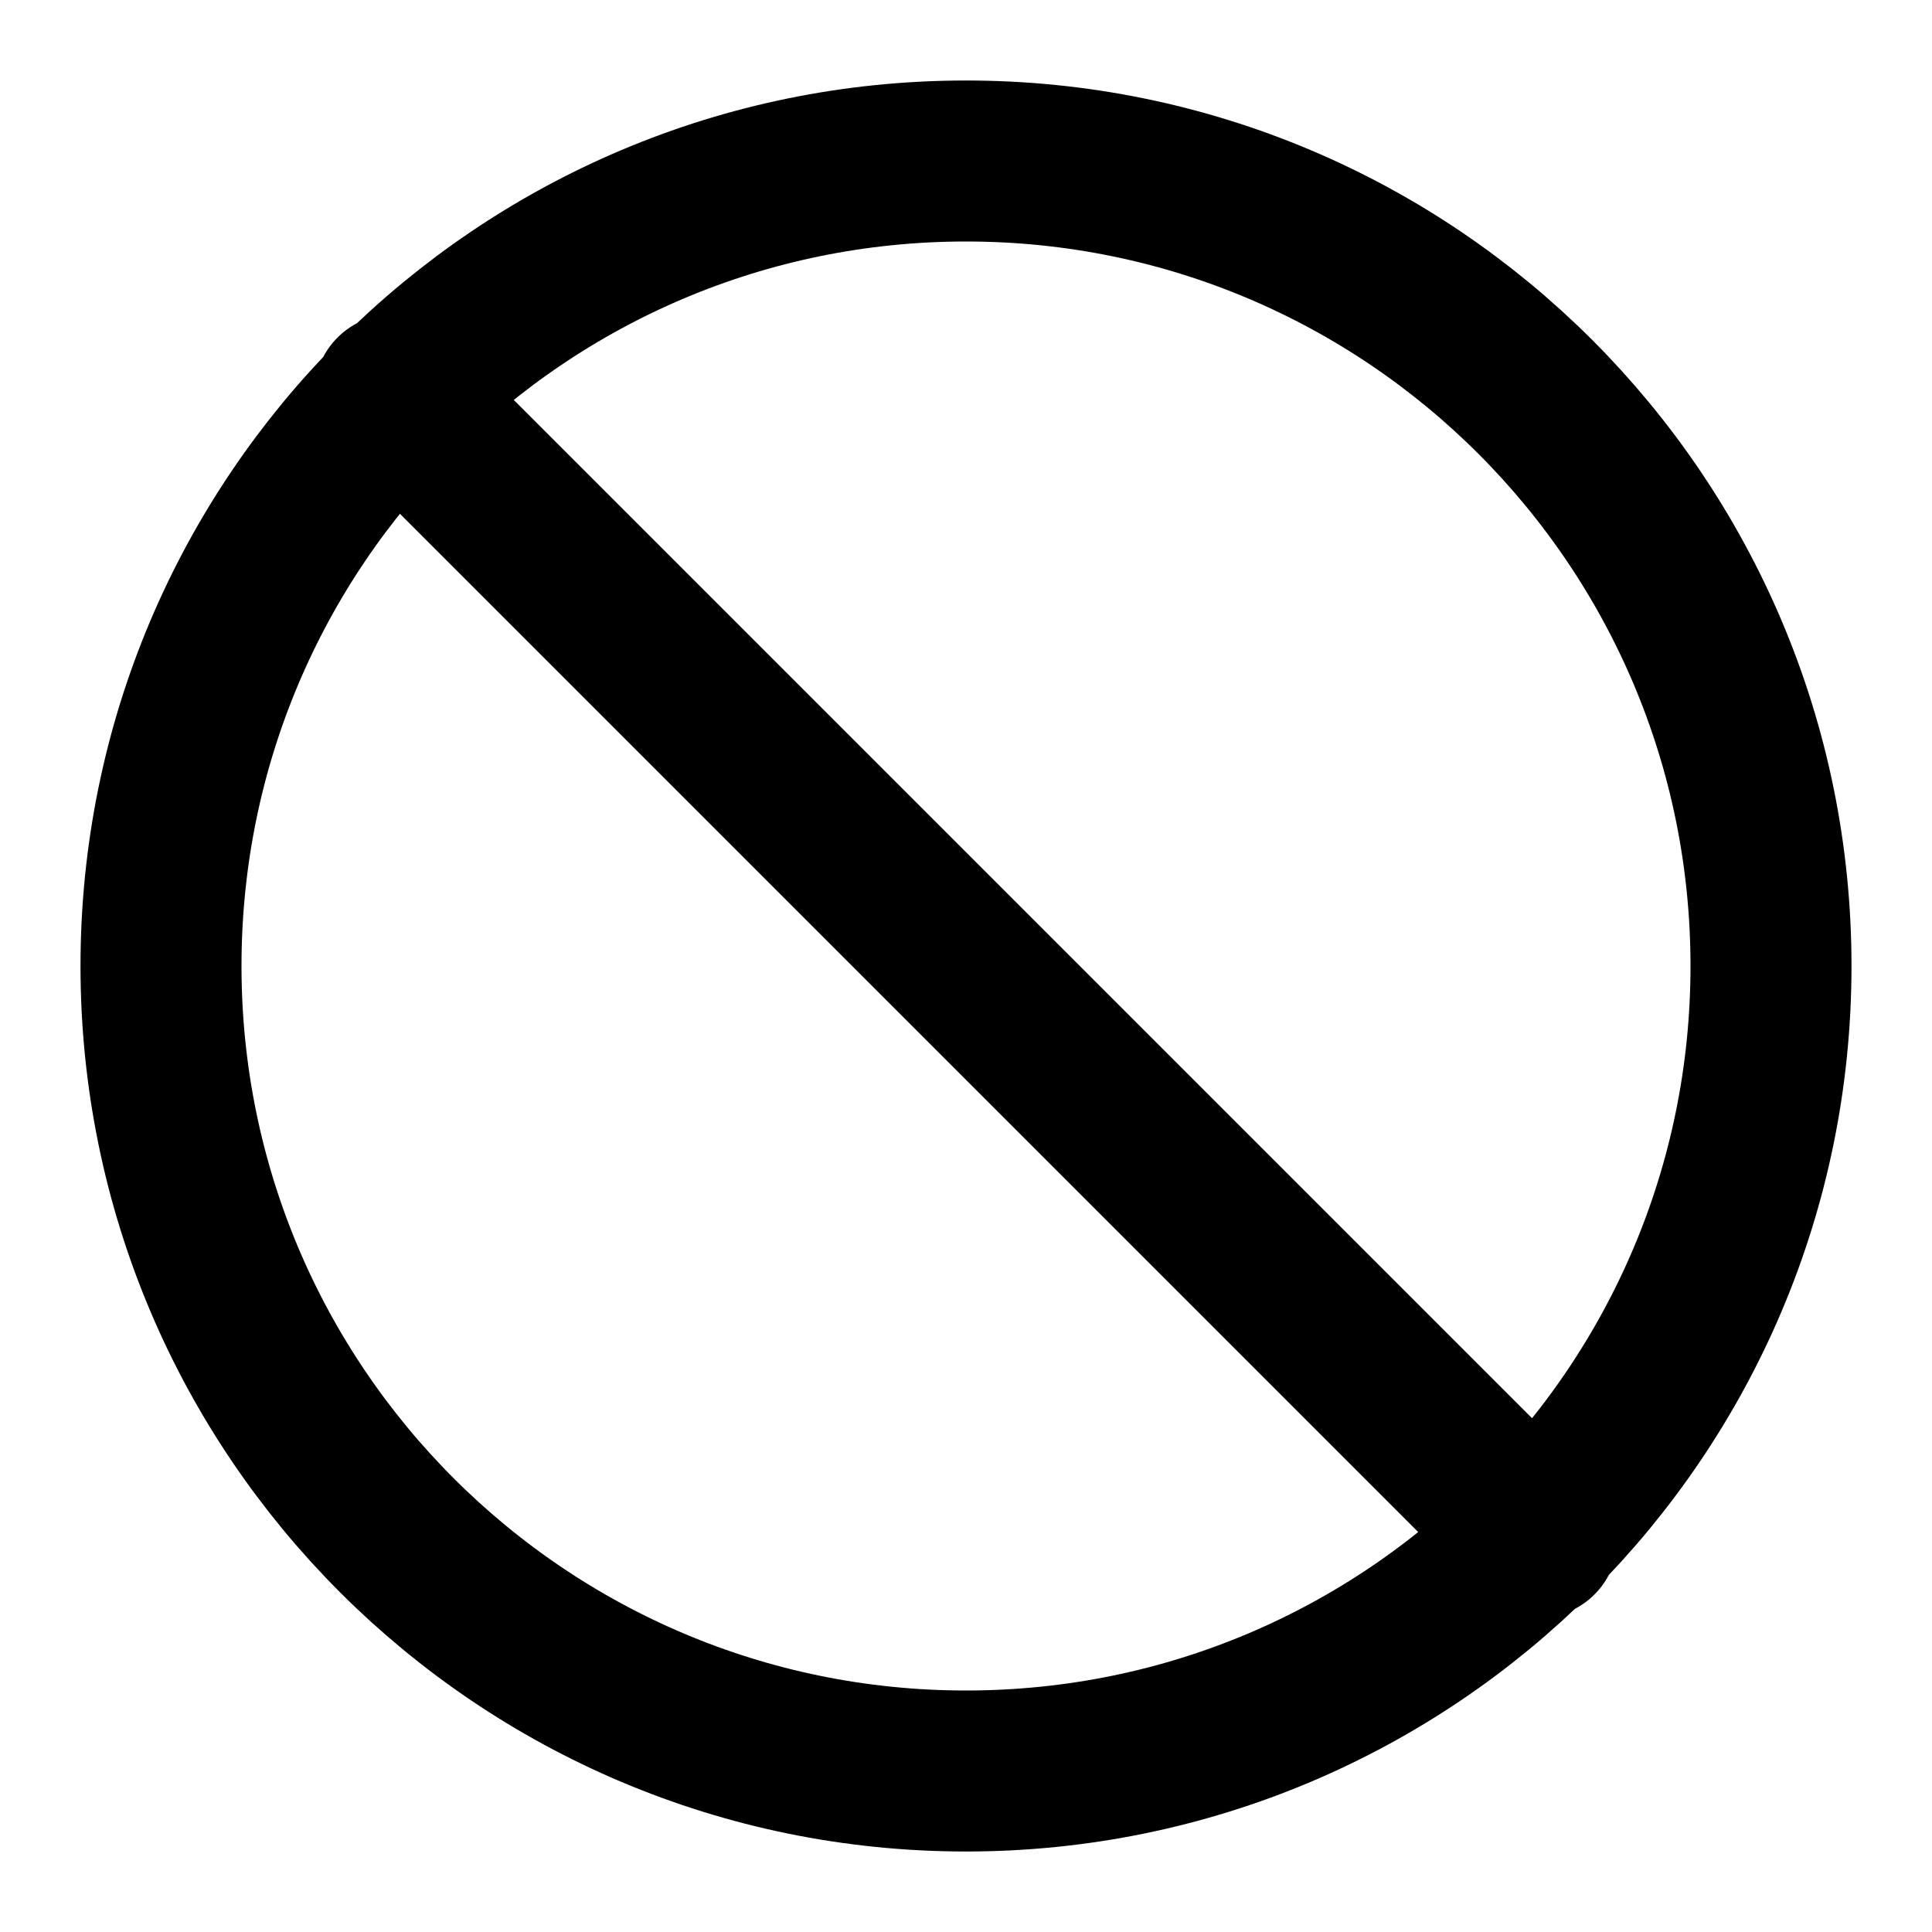 <svg width="18" height="18" viewBox="0 0 18 18" fill="none" xmlns="http://www.w3.org/2000/svg">
<g clip-path="url(#clip0_2639_1669)">
<path d="M3.675 3.675L14.325 14.325M16.5 9C16.5 13.142 13.142 16.5 9 16.5C4.858 16.5 1.5 13.142 1.5 9C1.5 4.858 4.858 1.5 9 1.5C13.142 1.5 16.5 4.858 16.5 9Z" stroke="black" stroke-width="1.5" stroke-linecap="round" stroke-linejoin="round"/>
</g>
<defs>
<clipPath id="clip0_2639_1669">
<rect width="18" height="18" fill="white"/>
</clipPath>
</defs>
</svg>
